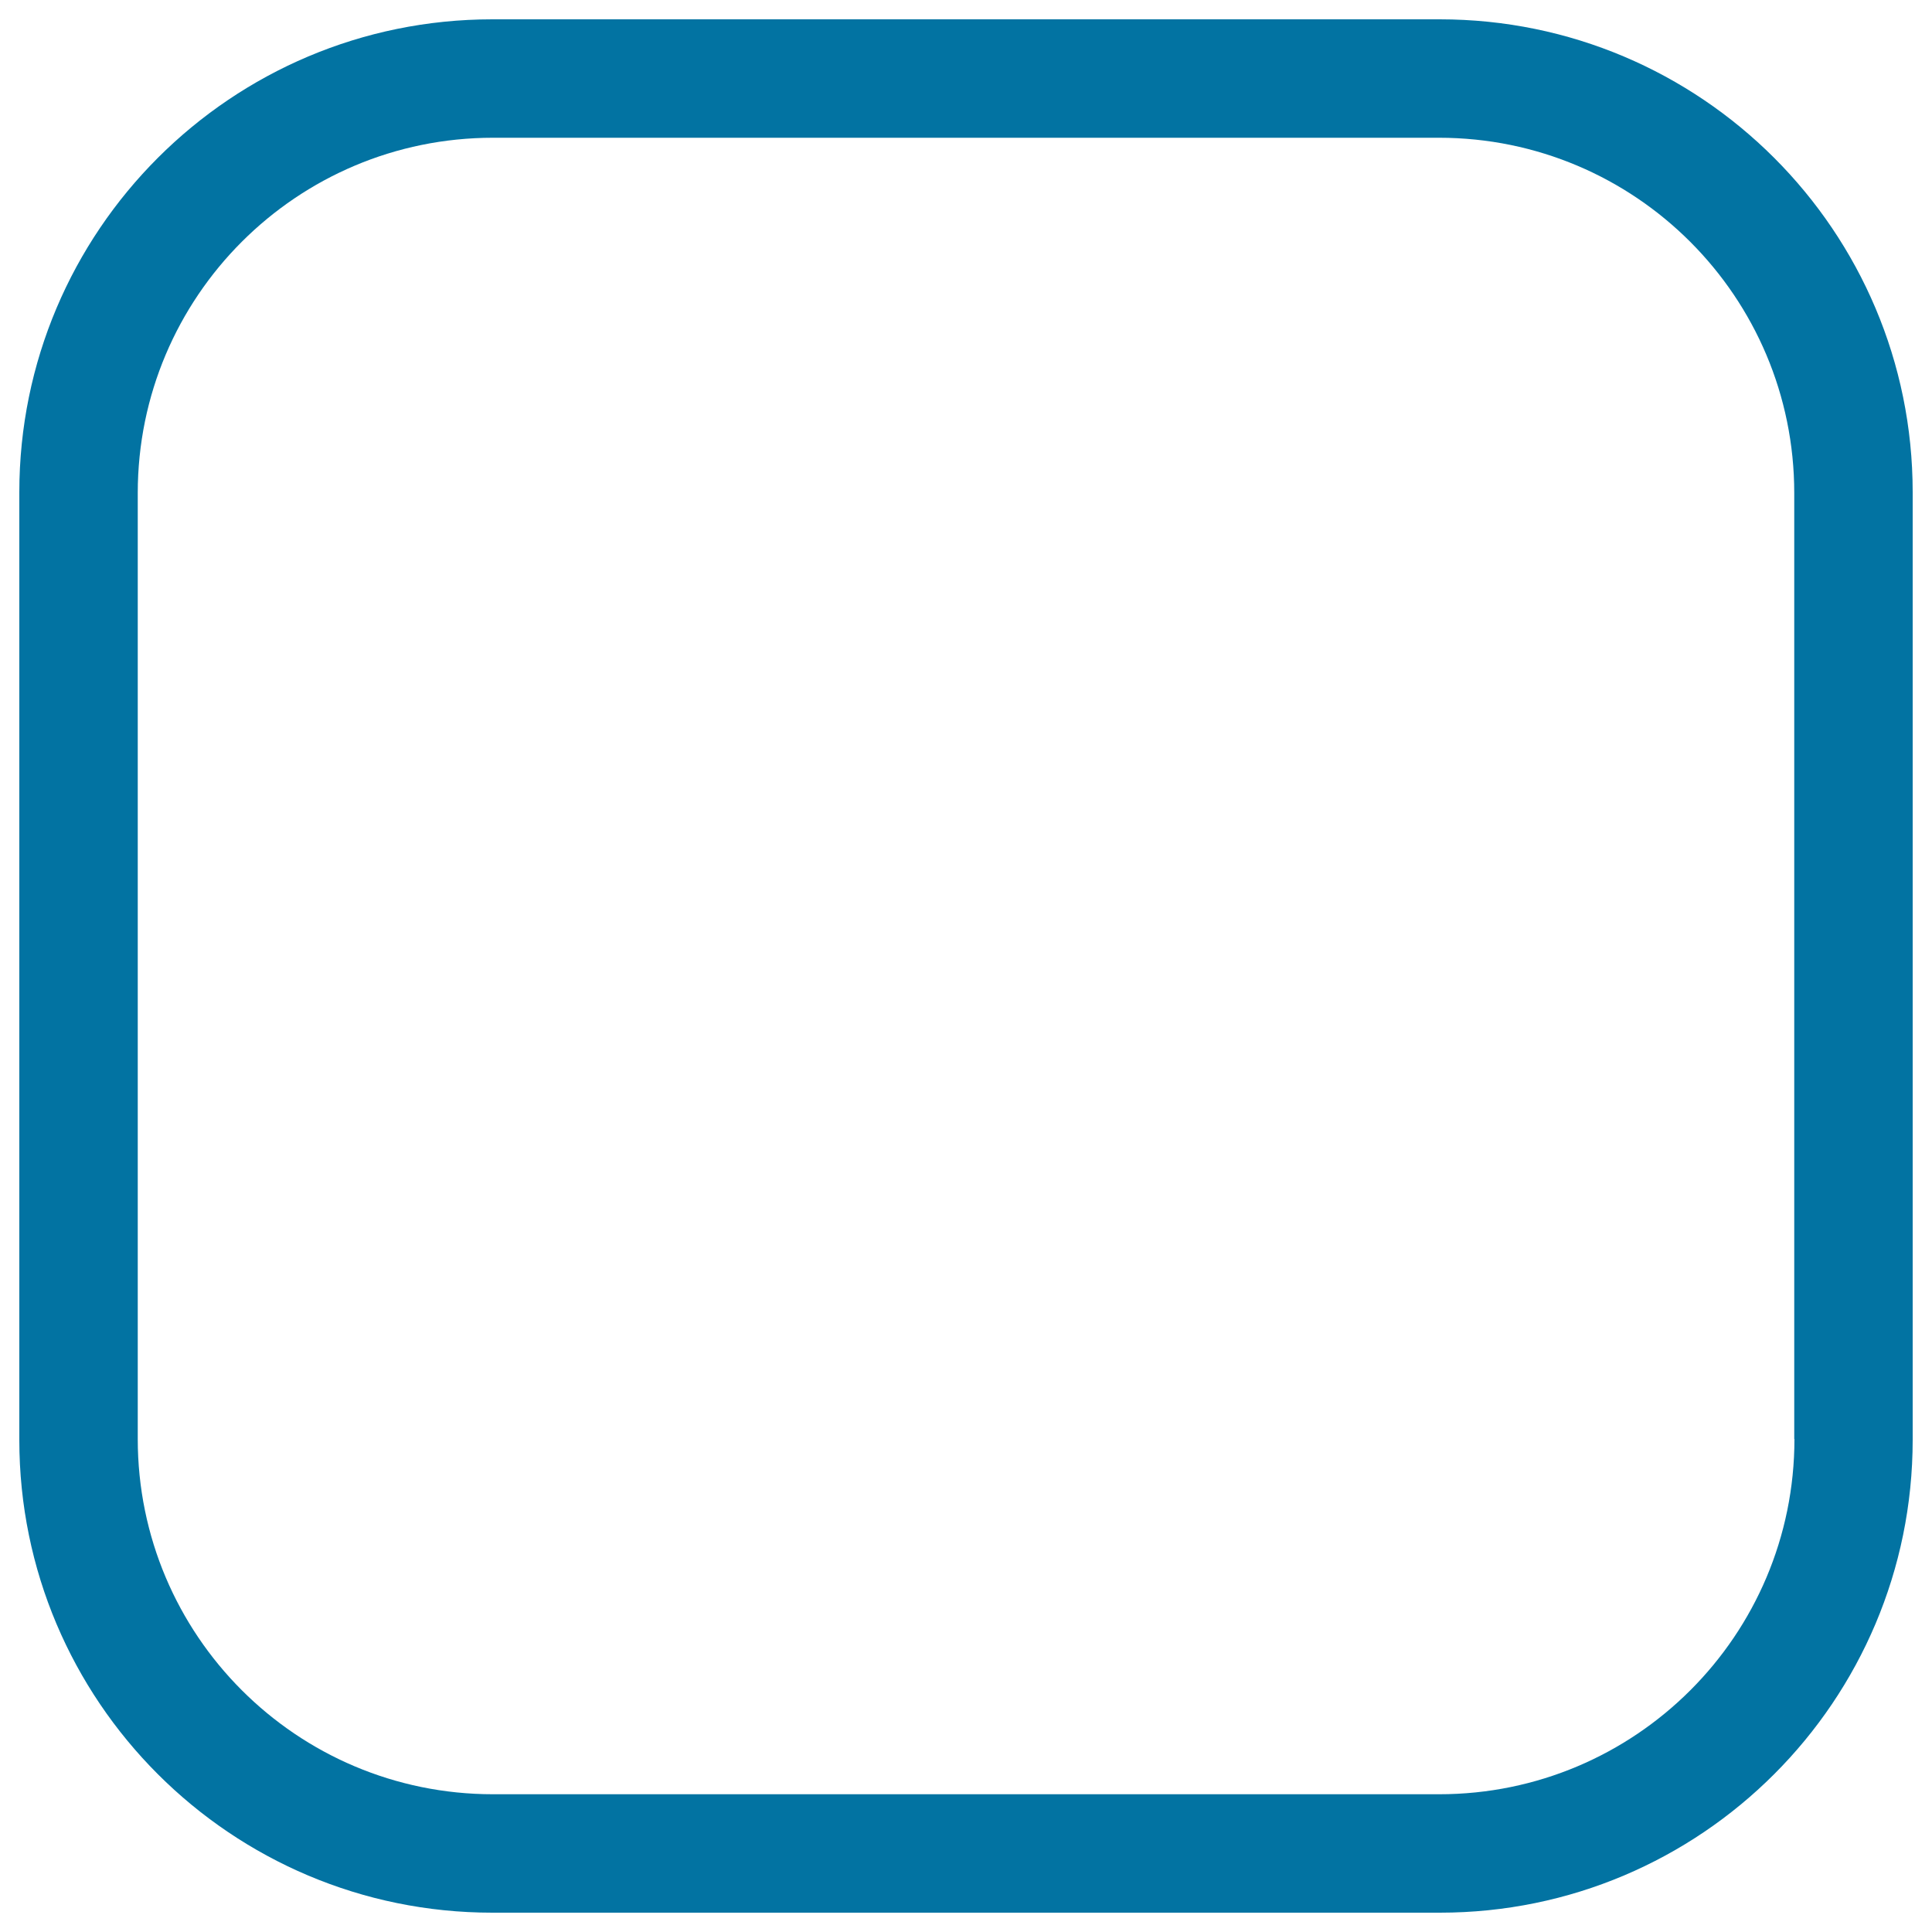 <svg xmlns="http://www.w3.org/2000/svg" viewBox="0 0 1000 1000" style="fill:#0273a2">
<title>Rounded Corners Square SVG icon</title>
<g><path d="M745.2,10H254.8C119.6,10,10,119.6,10,254.8v490.5C10,880.4,119.6,990,254.8,990h490.5C880.4,990,990,880.4,990,745.2V254.8C990,119.6,880.4,10,745.2,10z M928.8,744.8c0,101.7-82.4,183.9-183.9,183.9H255.2c-101.7,0-183.9-82.4-183.9-183.9V255.2c0-101.7,82.4-183.9,183.9-183.9h489.6c101.7,0,183.9,82.4,183.9,183.9V744.8z"/></g>
</svg>